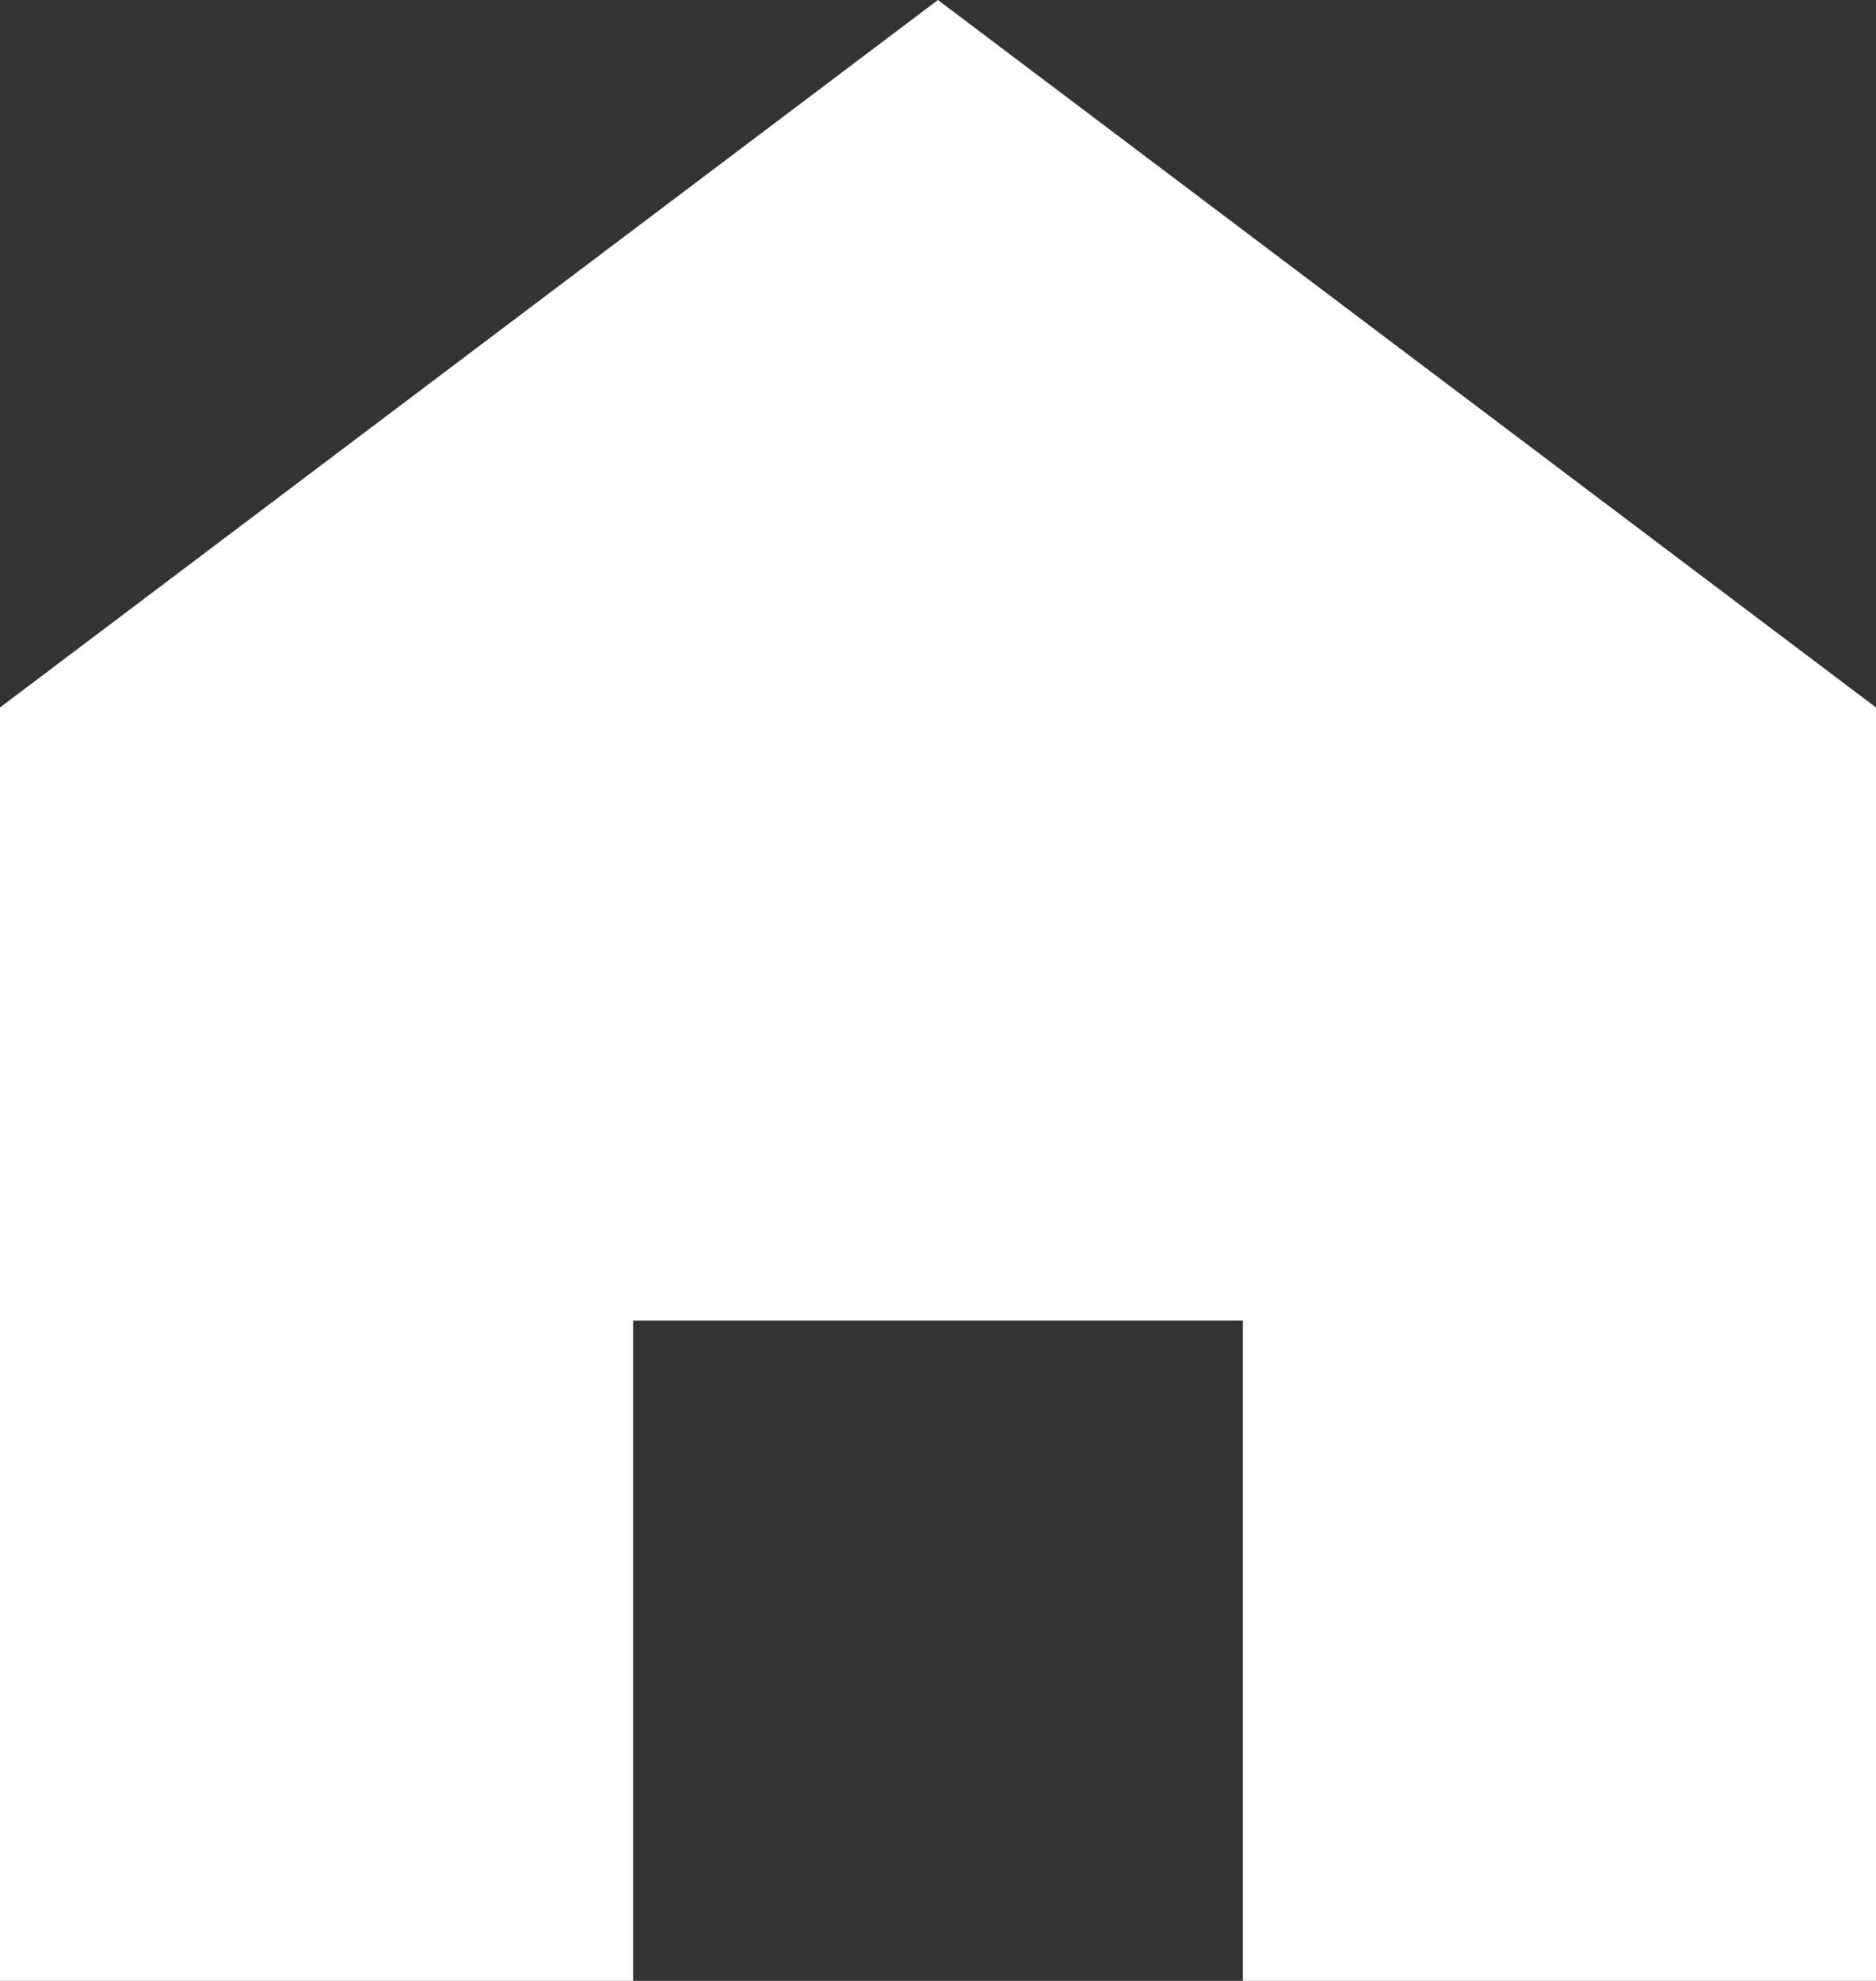 <?xml version="1.0" encoding="UTF-8"?><svg id="_レイヤー_2" xmlns="http://www.w3.org/2000/svg" viewBox="0 0 16.335 17.242"><rect x="0" y="0" width="16.335" height="17.242" fill="#333333" stroke="none"/><defs><style>.cls-1{fill:#fff;}</style></defs><g id="_デザイン"><path class="cls-1" d="m8.167,0L0,6.158v11.084h5.513v-5.747h5.309v5.747h5.513V6.158L8.167,0Z"/></g></svg>